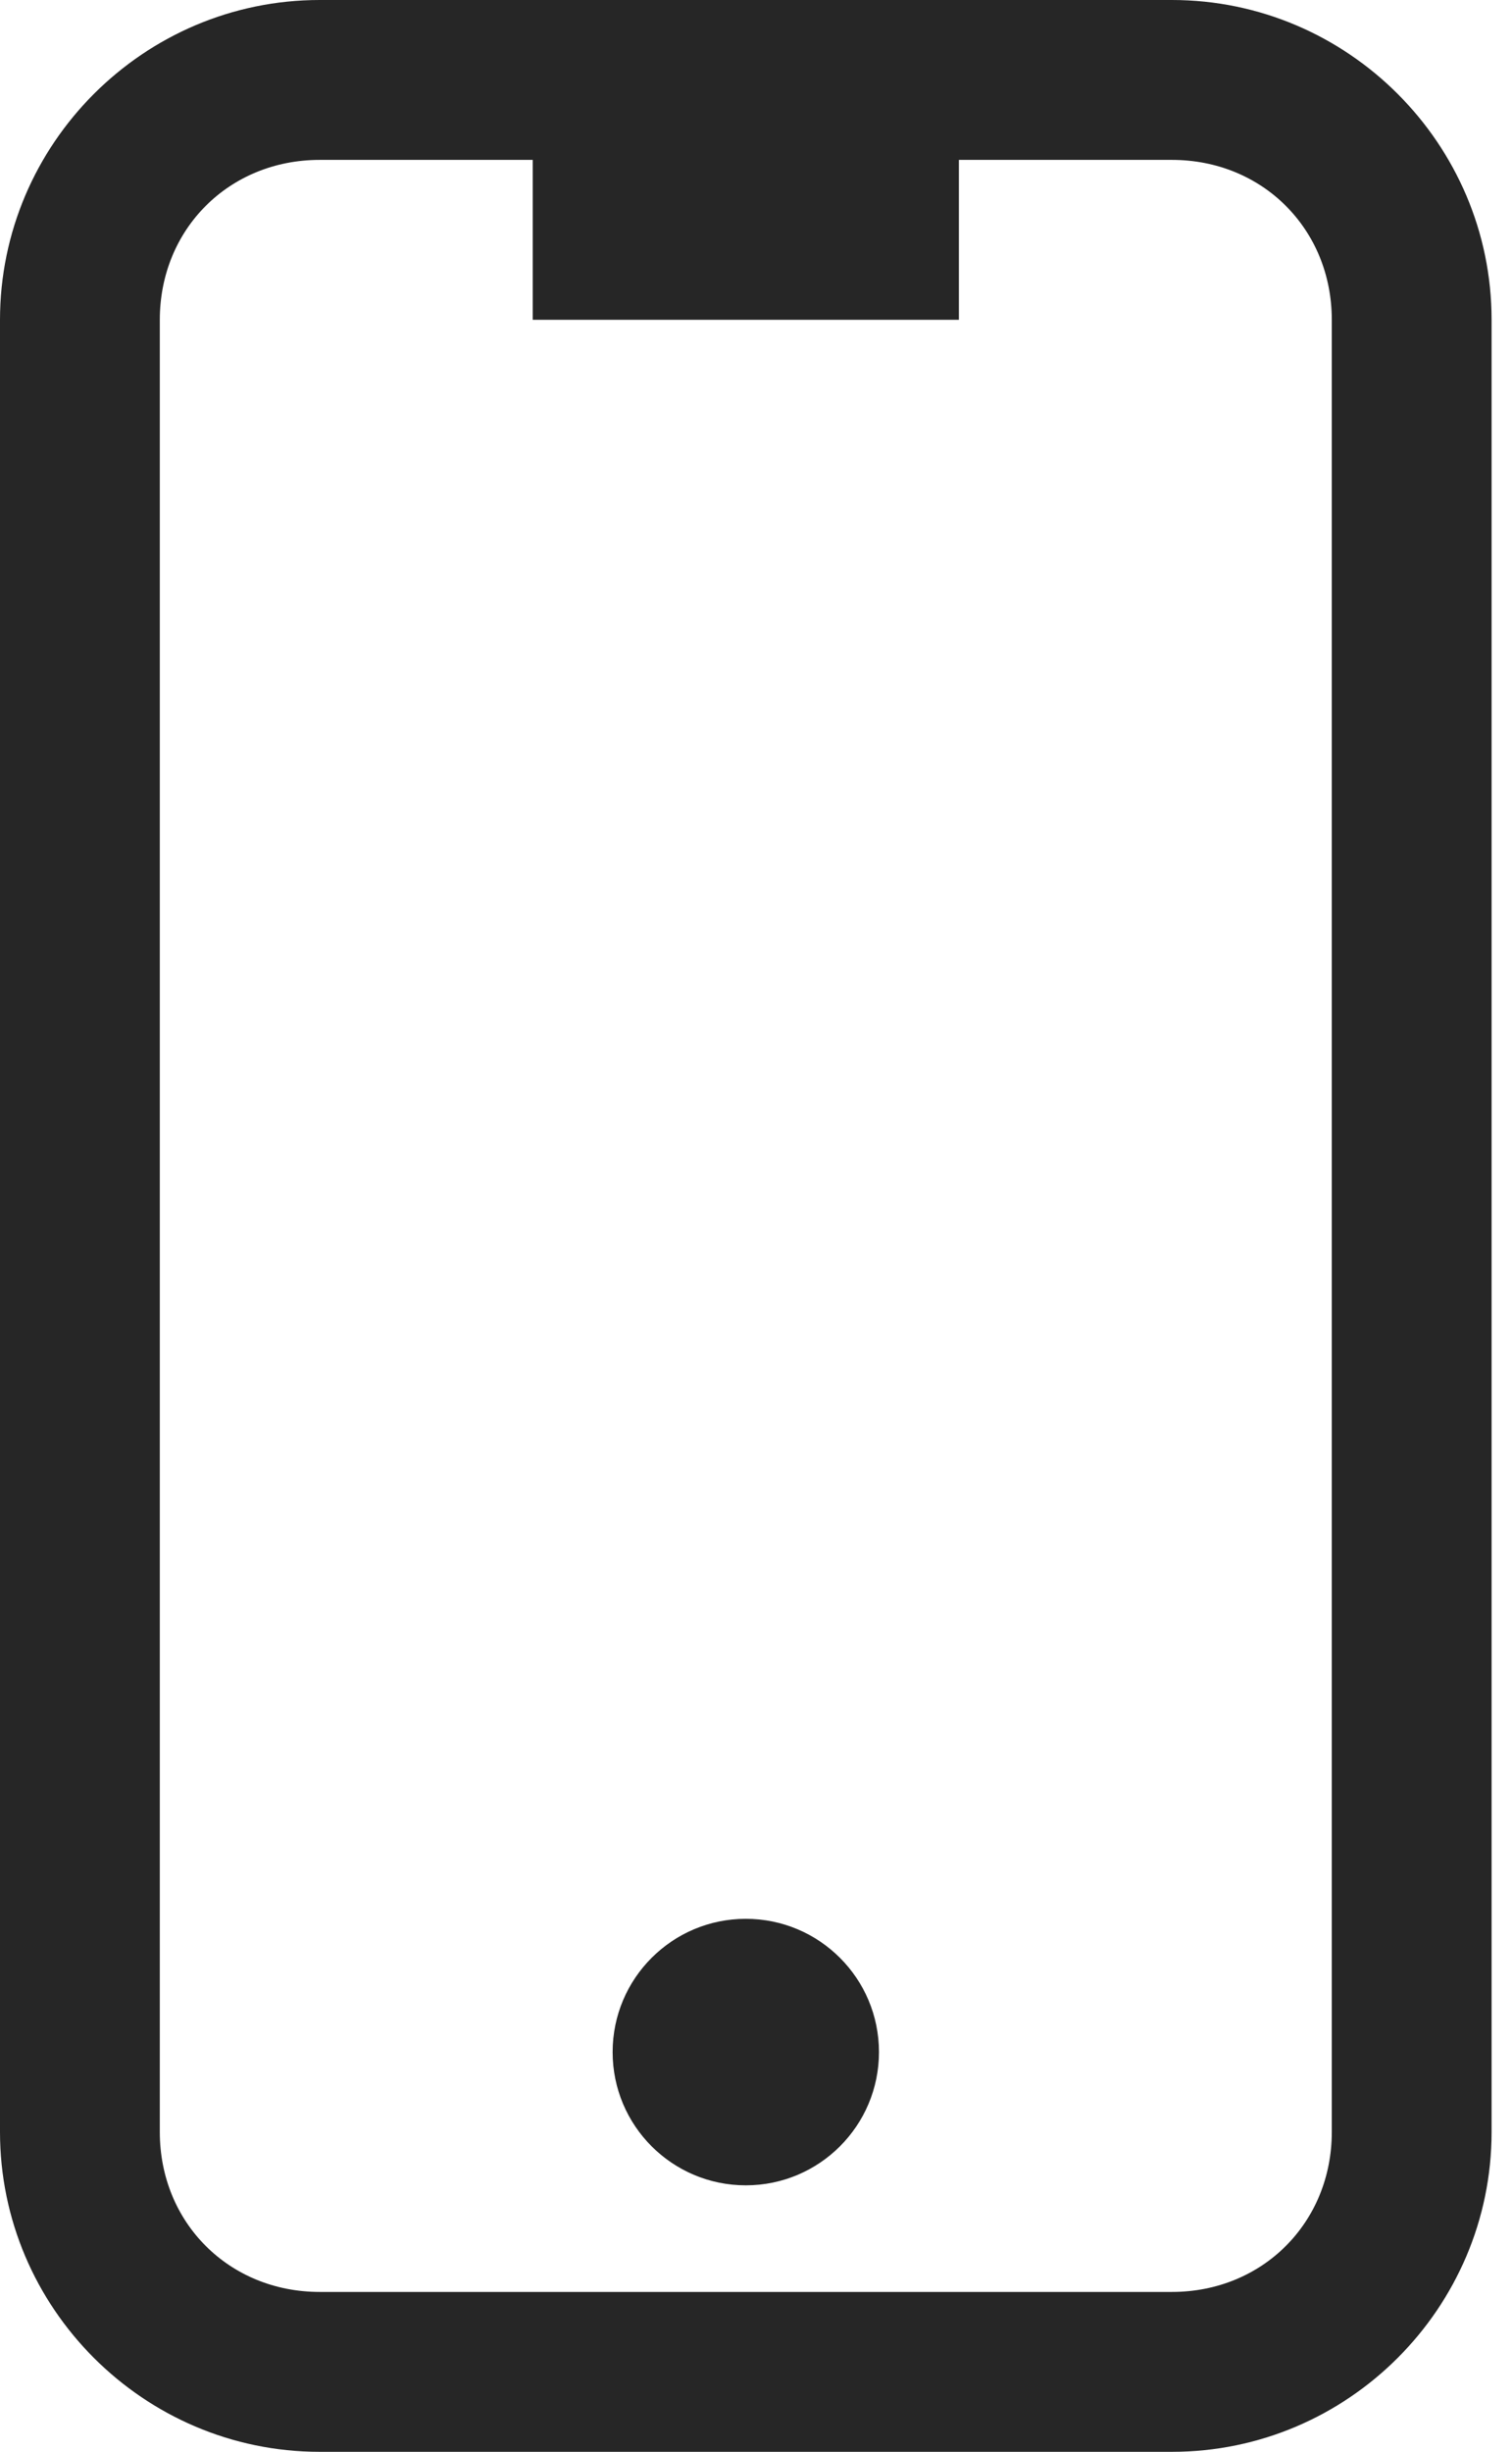 <?xml version="1.0" encoding="UTF-8"?>
<svg width="58px" height="94px" viewBox="0 0 58 94" version="1.1" xmlns="http://www.w3.org/2000/svg" xmlns:xlink="http://www.w3.org/1999/xlink">
    <g stroke="none" stroke-width="1" fill="none" fill-rule="evenodd">
        <g transform="translate(-313, -703)" fill="#262626" fill-rule="nonzero">
            <g transform="translate(24, 702)">
                <g transform="translate(289, 1)">
                    <path d="M44.957,0 C51.7,0 57.217,5.517 57.217,12.261 L57.217,12.261 L57.217,81.739 C57.217,88.483 51.7,94 44.957,94 L44.957,94 L12.261,94 C5.517,94 0,88.483 0,81.739 L0,81.739 L0,12.261 C0,5.517 5.517,0 12.261,0 L12.261,0 L44.957,0 Z M20.435,6.13 L12.261,6.13 C8.787,6.13 6.13,8.787 6.13,12.261 L6.13,12.261 L6.13,81.739 C6.13,85.213 8.787,87.87 12.261,87.87 L12.261,87.87 L44.957,87.87 C48.43,87.87 51.087,85.213 51.087,81.739 L51.087,81.739 L51.087,12.261 C51.087,8.787 48.43,6.13 44.957,6.13 L44.957,6.13 L36.783,6.13 L36.783,12.261 L20.435,12.261 L20.435,6.13 Z M28.609,73.565 C31.43,73.565 33.717,75.852 33.717,78.674 C33.717,81.495 31.43,83.783 28.609,83.783 C25.787,83.783 23.5,81.495 23.5,78.674 C23.5,75.852 25.787,73.565 28.609,73.565 Z"></path>
                </g>
            </g>
        </g>
    </g>
</svg>
